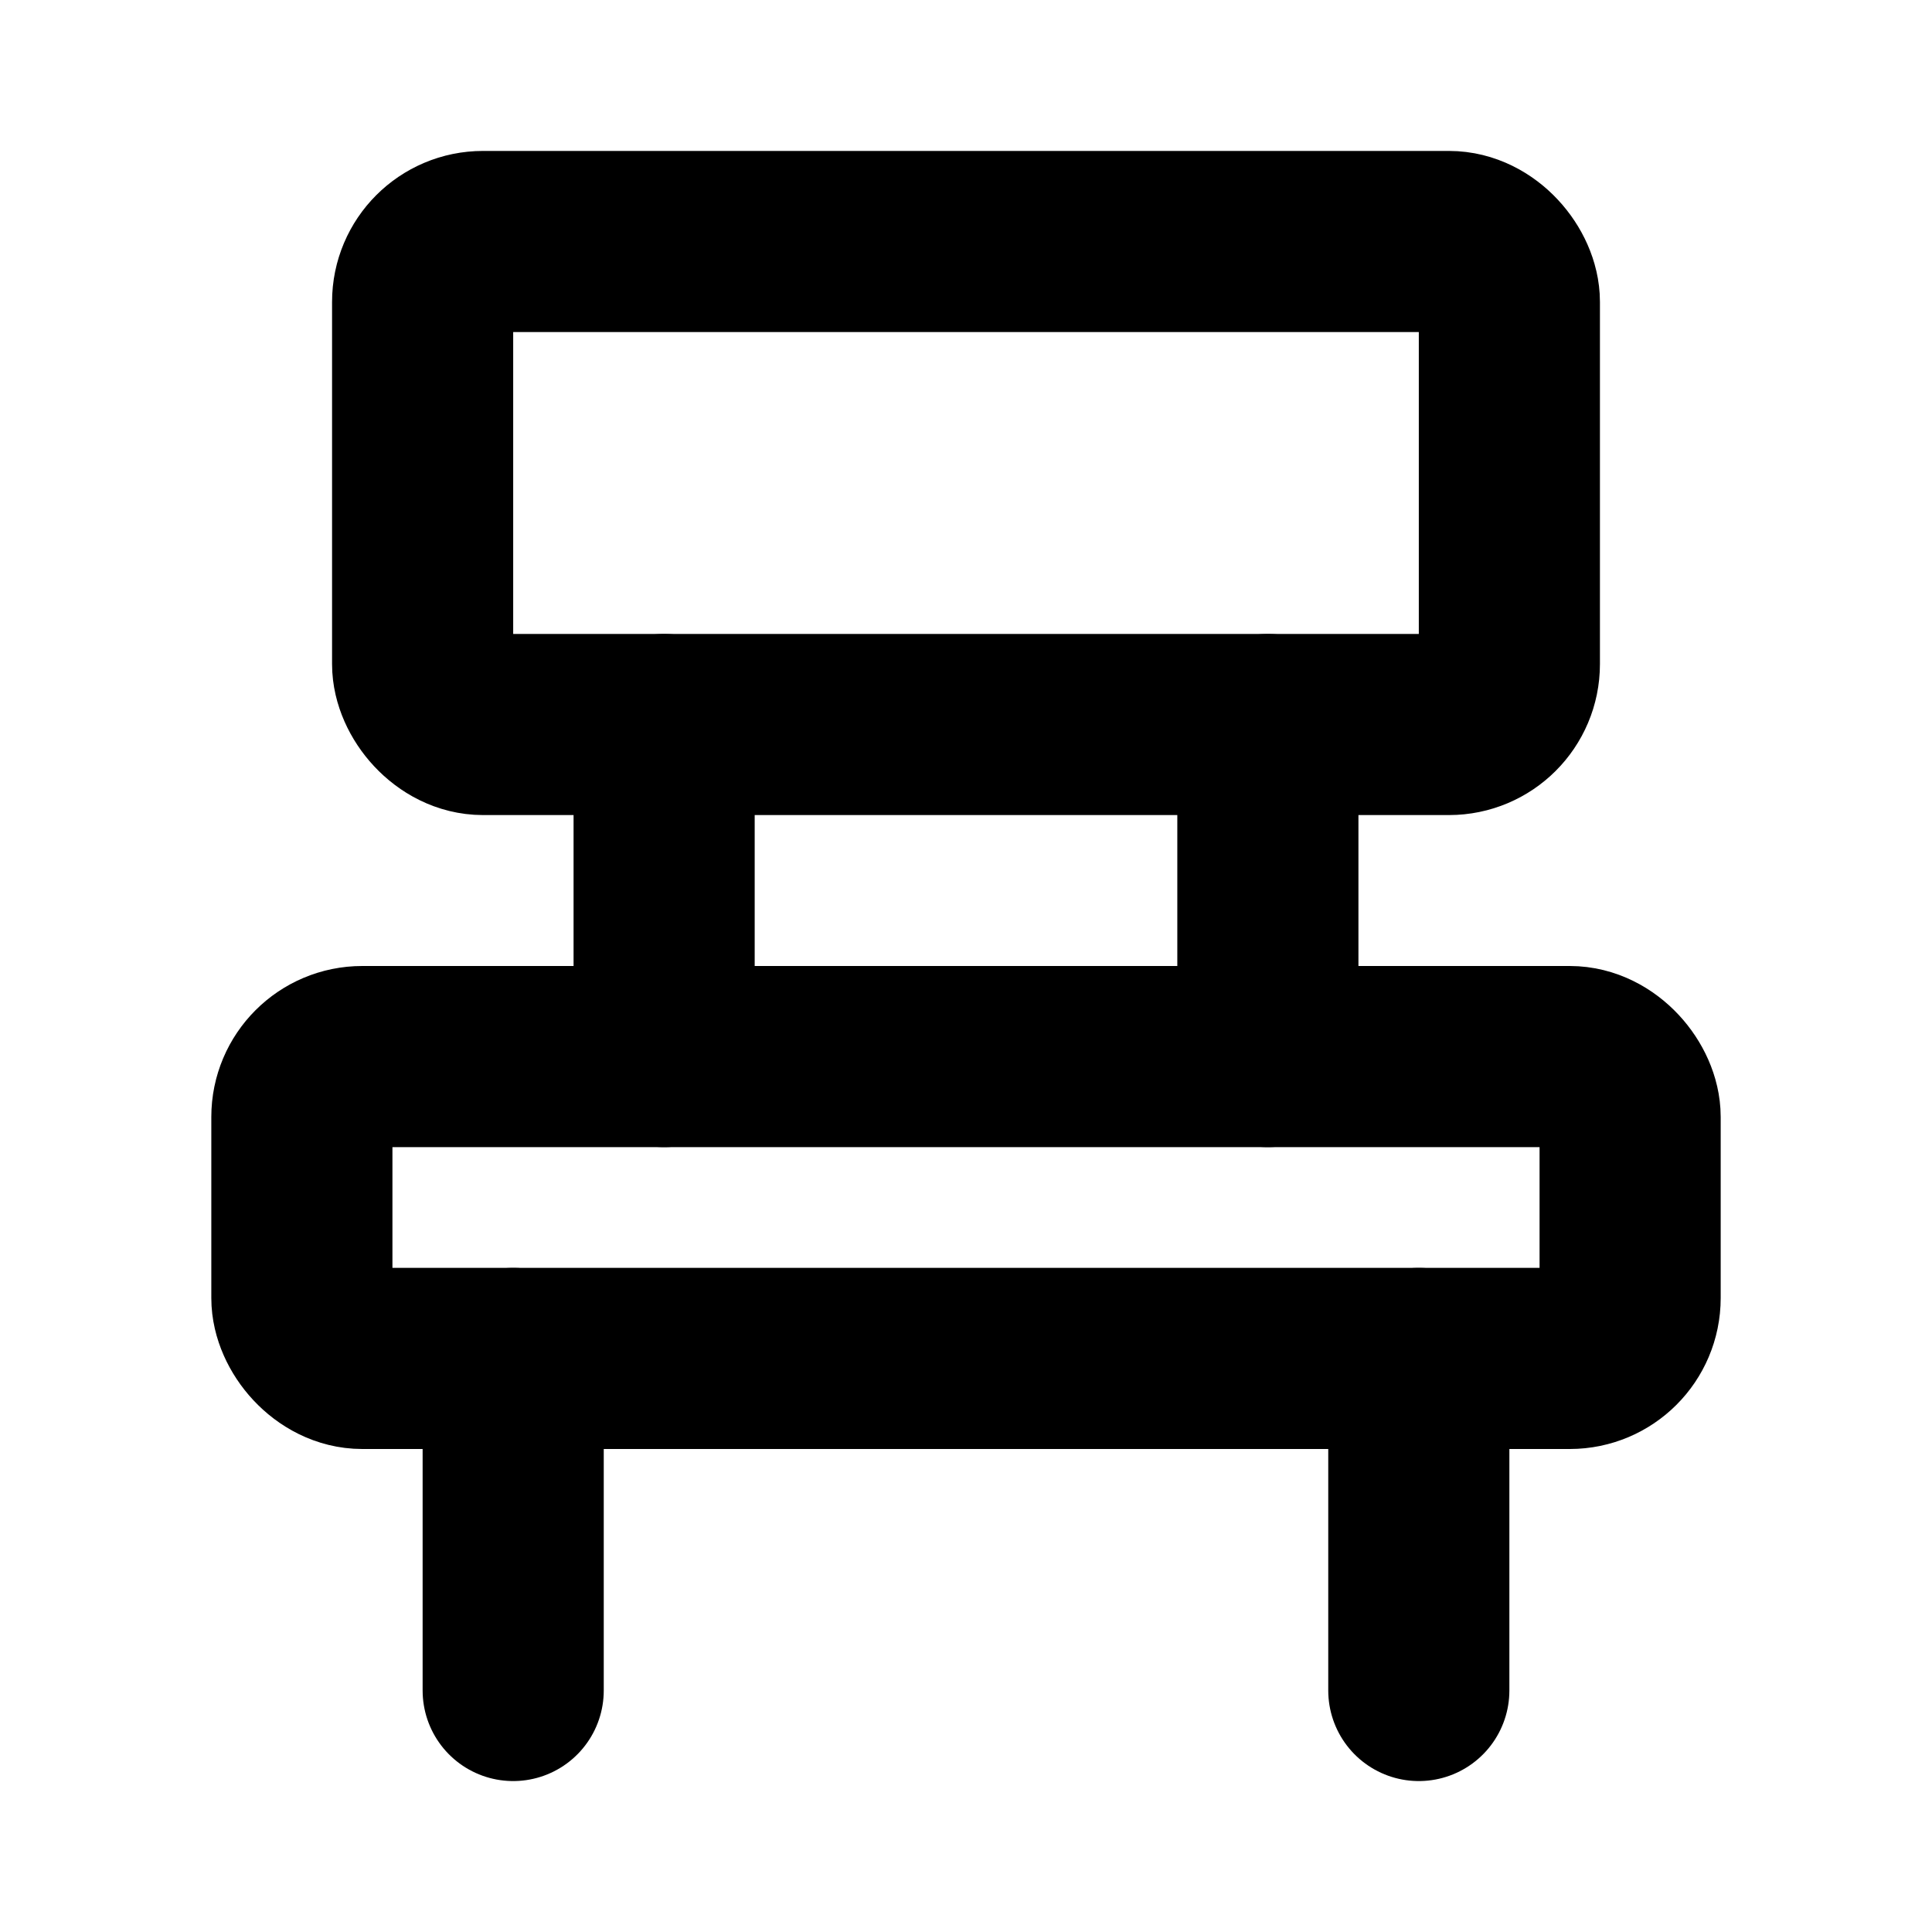 <svg xmlns="http://www.w3.org/2000/svg" viewBox="0 0 256 256"><rect width="256" height="256" fill="none"/><rect x="56" y="32" width="144" height="64" rx="8" fill="none" stroke="currentColor" stroke-linecap="round" stroke-linejoin="round" stroke-width="24"/><rect x="40" y="140" width="176" height="40" rx="8" fill="none" stroke="currentColor" stroke-linecap="round" stroke-linejoin="round" stroke-width="24"/><line x1="88" y1="96" x2="88" y2="140" fill="none" stroke="currentColor" stroke-linecap="round" stroke-linejoin="round" stroke-width="24"/><line x1="168" y1="96" x2="168" y2="140" fill="none" stroke="currentColor" stroke-linecap="round" stroke-linejoin="round" stroke-width="24"/><line x1="188" y1="180" x2="188" y2="224" fill="none" stroke="currentColor" stroke-linecap="round" stroke-linejoin="round" stroke-width="24"/><line x1="68" y1="180" x2="68" y2="224" fill="none" stroke="currentColor" stroke-linecap="round" stroke-linejoin="round" stroke-width="24"/></svg>